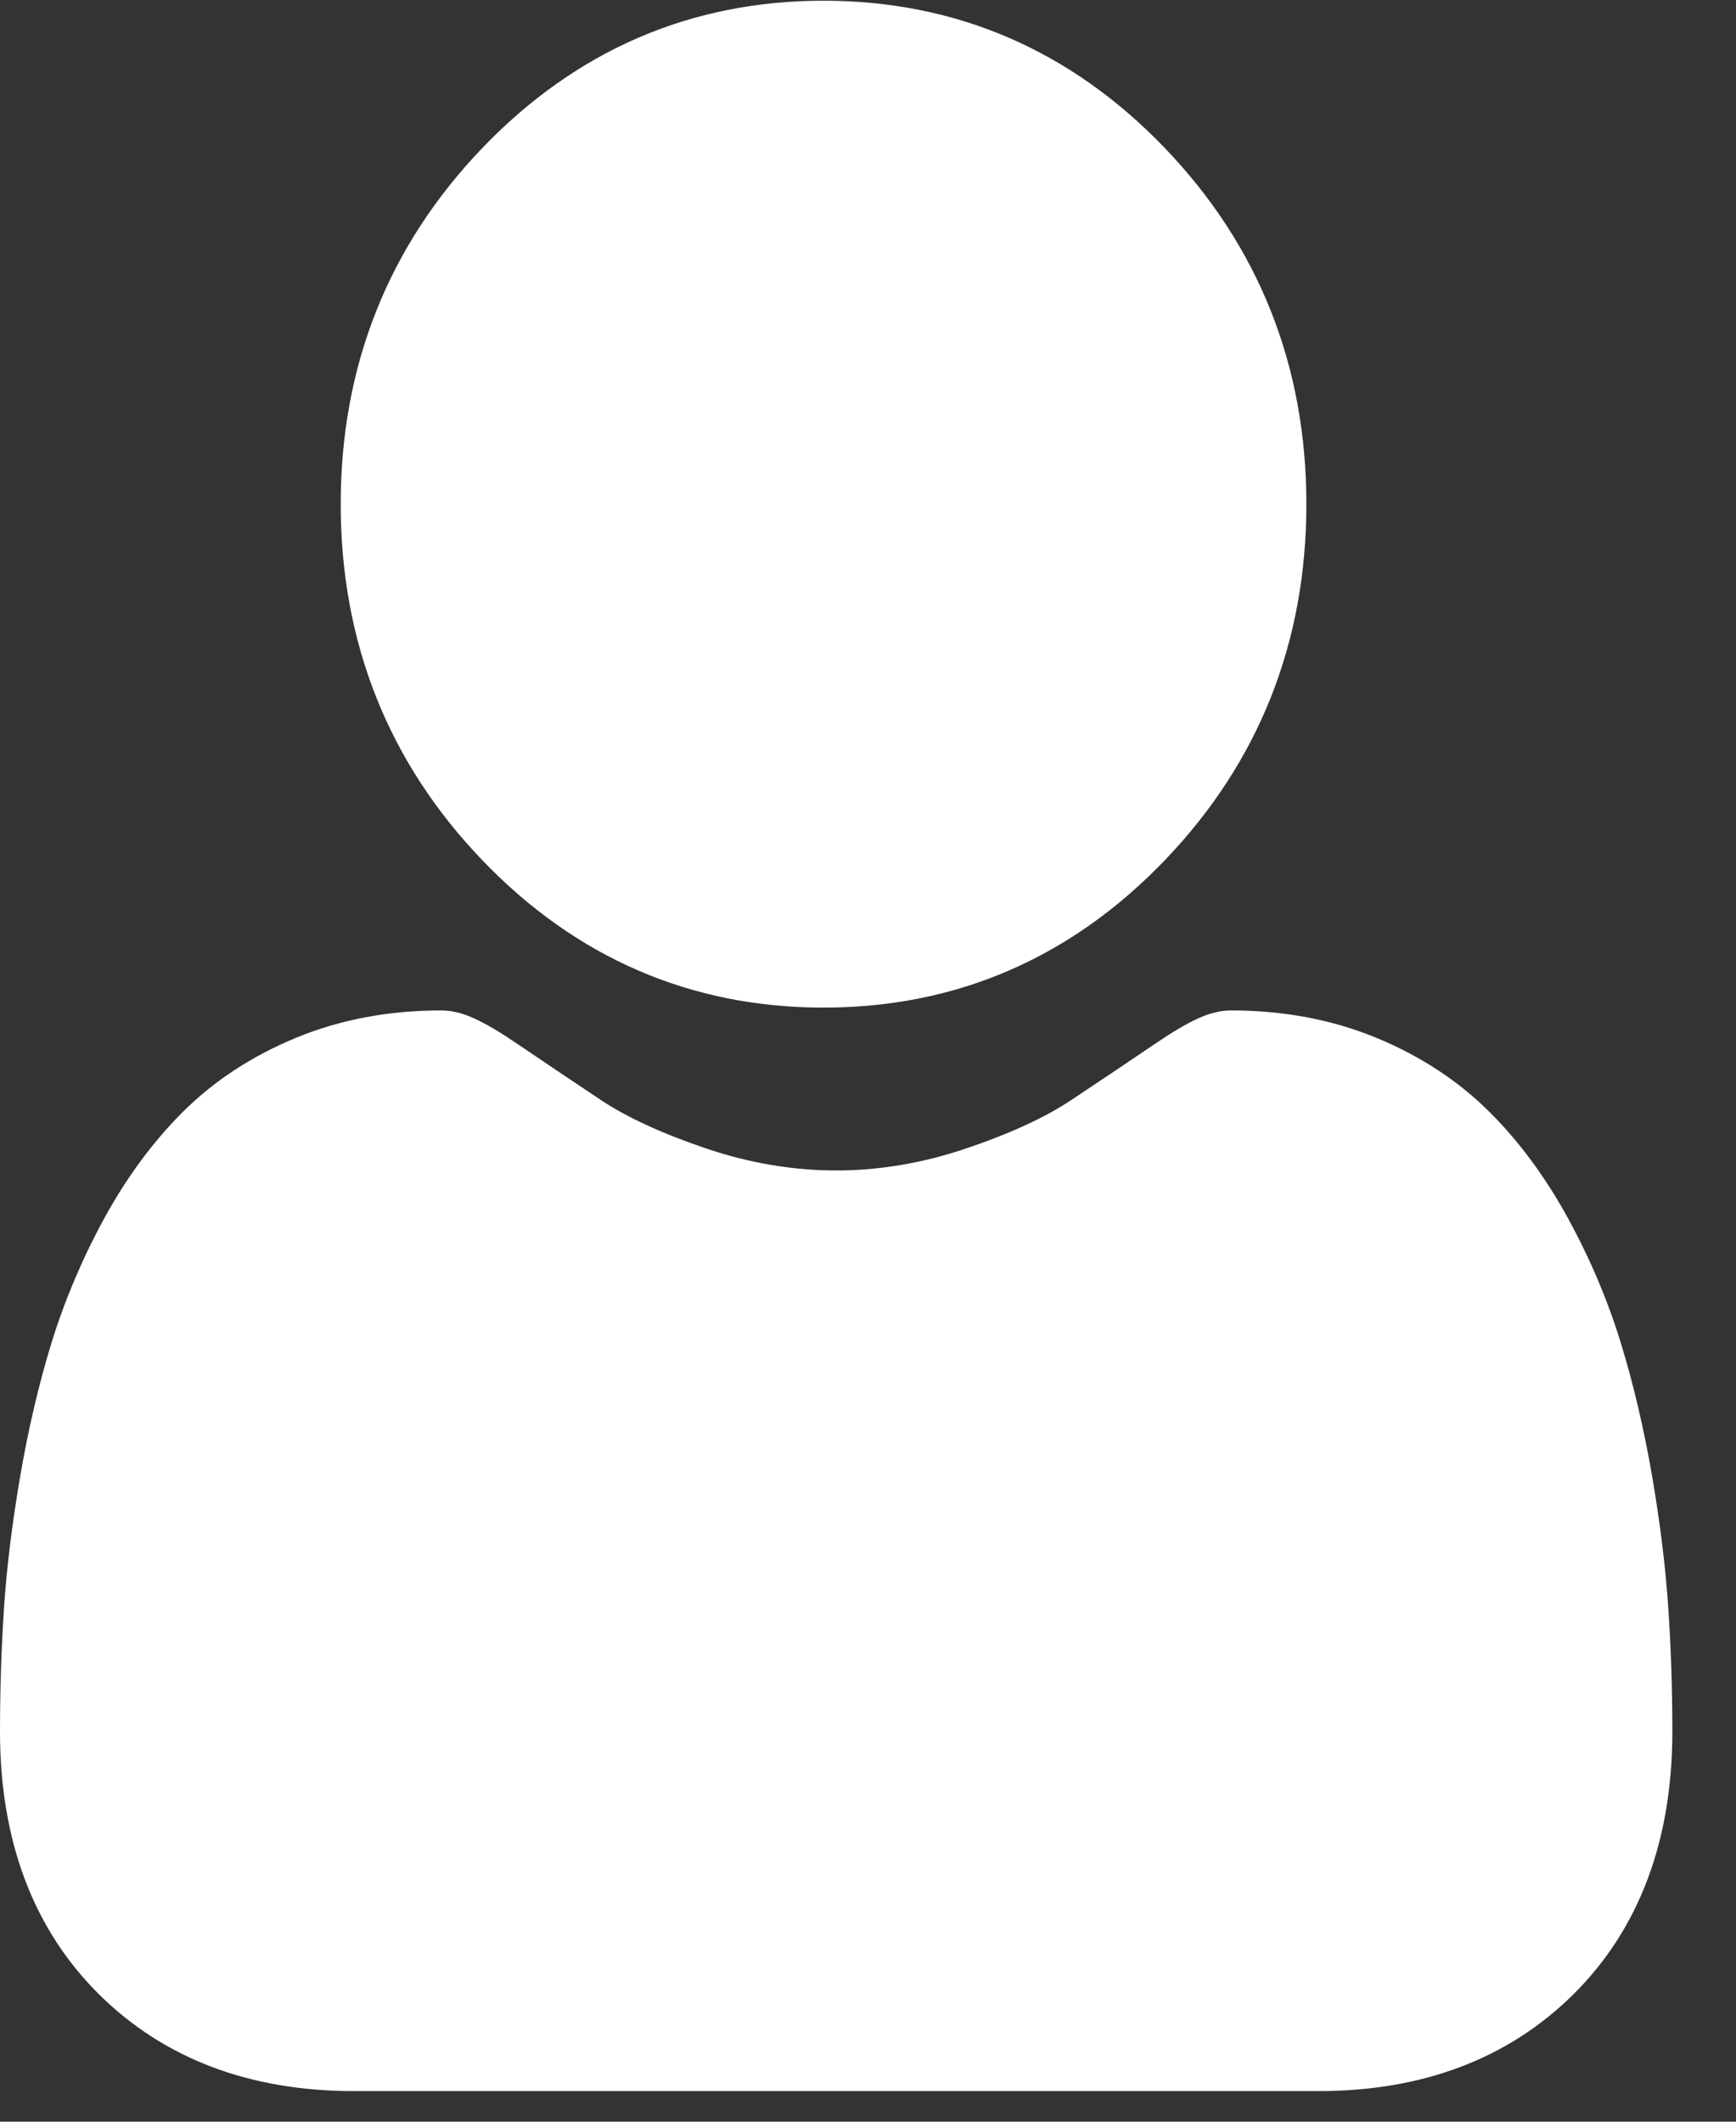 <svg width="27" height="33" viewBox="0 0 27 33" fill="none" xmlns="http://www.w3.org/2000/svg">
<rect x="0" y="0" width="27" height="33" fill="#333333" stroke="none"/>
<path d="M12.809 15.672C14.872 15.672 16.658 14.901 18.118 13.378C19.578 11.856 20.318 9.993 20.318 7.841C20.318 5.69 19.578 3.827 18.118 2.304C16.658 0.782 14.871 0.011 12.809 0.011C10.745 0.011 8.959 0.782 7.499 2.305C6.04 3.827 5.299 5.69 5.299 7.841C5.299 9.993 6.04 11.856 7.5 13.378C8.96 14.9 10.746 15.672 12.809 15.672Z" fill="white"/>
<path d="M25.947 25.012C25.905 24.378 25.82 23.687 25.695 22.957C25.568 22.222 25.405 21.527 25.21 20.892C25.009 20.235 24.735 19.587 24.396 18.965C24.045 18.32 23.632 17.759 23.168 17.297C22.684 16.813 22.091 16.424 21.405 16.141C20.721 15.859 19.963 15.716 19.153 15.716C18.835 15.716 18.527 15.852 17.933 16.256C17.567 16.505 17.139 16.792 16.661 17.11C16.253 17.382 15.7 17.636 15.016 17.866C14.35 18.091 13.673 18.205 13.005 18.205C12.336 18.205 11.66 18.091 10.992 17.866C10.31 17.636 9.756 17.382 9.348 17.111C8.875 16.796 8.447 16.508 8.076 16.256C7.482 15.852 7.174 15.716 6.856 15.716C6.045 15.716 5.288 15.859 4.605 16.141C3.919 16.424 3.326 16.813 2.841 17.297C2.378 17.759 1.964 18.32 1.613 18.965C1.275 19.587 1.001 20.235 0.799 20.892C0.604 21.527 0.441 22.222 0.315 22.957C0.19 23.686 0.104 24.377 0.062 25.012C0.021 25.634 0 26.28 0 26.932C0 28.629 0.517 30.003 1.538 31.017C2.545 32.017 3.878 32.524 5.499 32.524H20.511C22.132 32.524 23.465 32.017 24.473 31.017C25.493 30.004 26.01 28.63 26.01 26.932C26.01 26.277 25.989 25.631 25.947 25.012Z" fill="white"/>
</svg>
